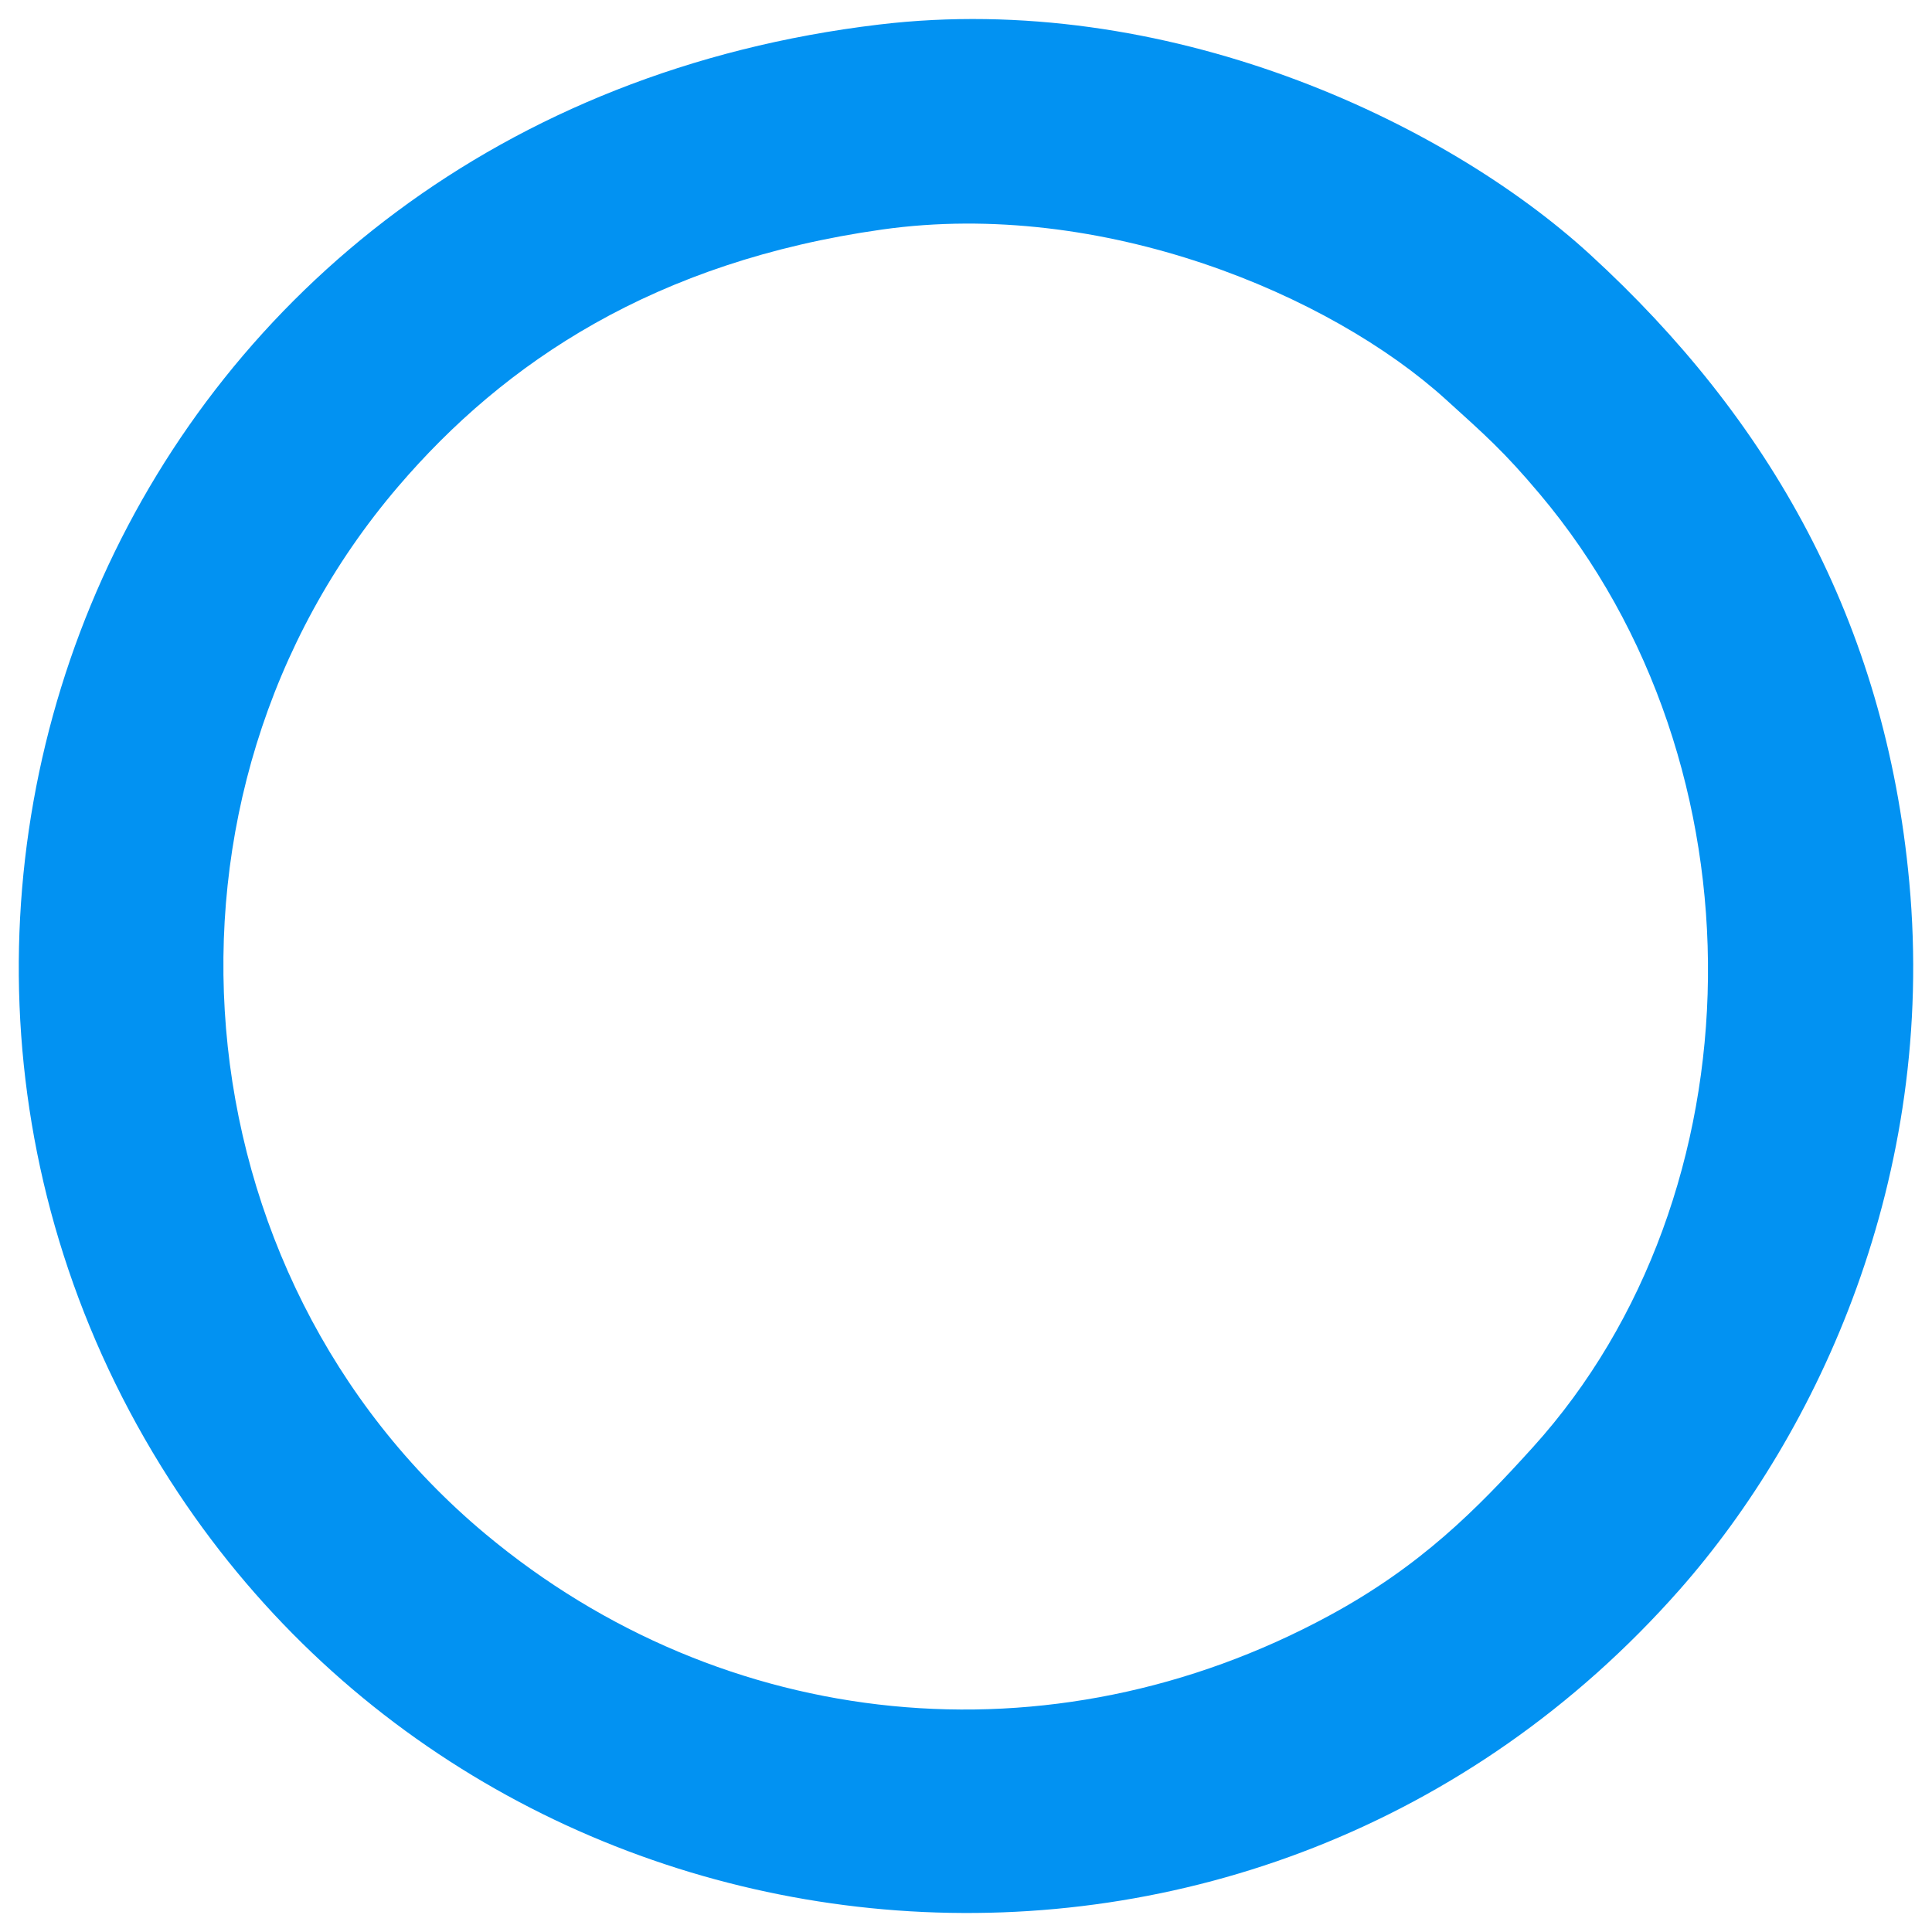 <?xml version="1.0" encoding="UTF-8"?>
<!-- Creator: CorelDRAW 2019 (64 Bit) -->
<svg xmlns="http://www.w3.org/2000/svg" xmlns:xlink="http://www.w3.org/1999/xlink" xml:space="preserve" width="400px" height="400px" version="1.1" style="shape-rendering:geometricPrecision; text-rendering:geometricPrecision; image-rendering:optimizeQuality; fill-rule:evenodd; clip-rule:evenodd" viewBox="0 0 400 400">
 <defs>
  <style type="text/css">
   <![CDATA[
    .fil0 {fill:#0292F2}
   ]]>
  </style>
 </defs>
 <g id="Camada_x0020_1">
  <path class="fil0" d="M182.02 5.08c-156.89,18.69 -223.64,185.75 -145.12,304.02 69.62,104.87 223.59,118.95 310.86,20.01 28.67,-32.52 53.16,-85.33 47.54,-146.45 -4.97,-54.12 -29.08,-96.03 -66.03,-129.91 -30.52,-27.98 -88.17,-54.72 -147.25,-47.67zm0.62 42.44c-47.01,6.63 -78.15,27.41 -100.21,53.22 -54.73,64 -46.29,163.07 18.02,216.81 49.32,41.2 117.02,48.22 174.74,16.95 18.93,-10.26 30.43,-21.88 42.15,-34.83 47.32,-52.27 48.94,-141.05 1.42,-197.42 -7.44,-8.84 -11.28,-12.17 -19.44,-19.57 -23.89,-21.67 -71.07,-41.6 -116.68,-35.16z"></path>
 </g>
</svg>
